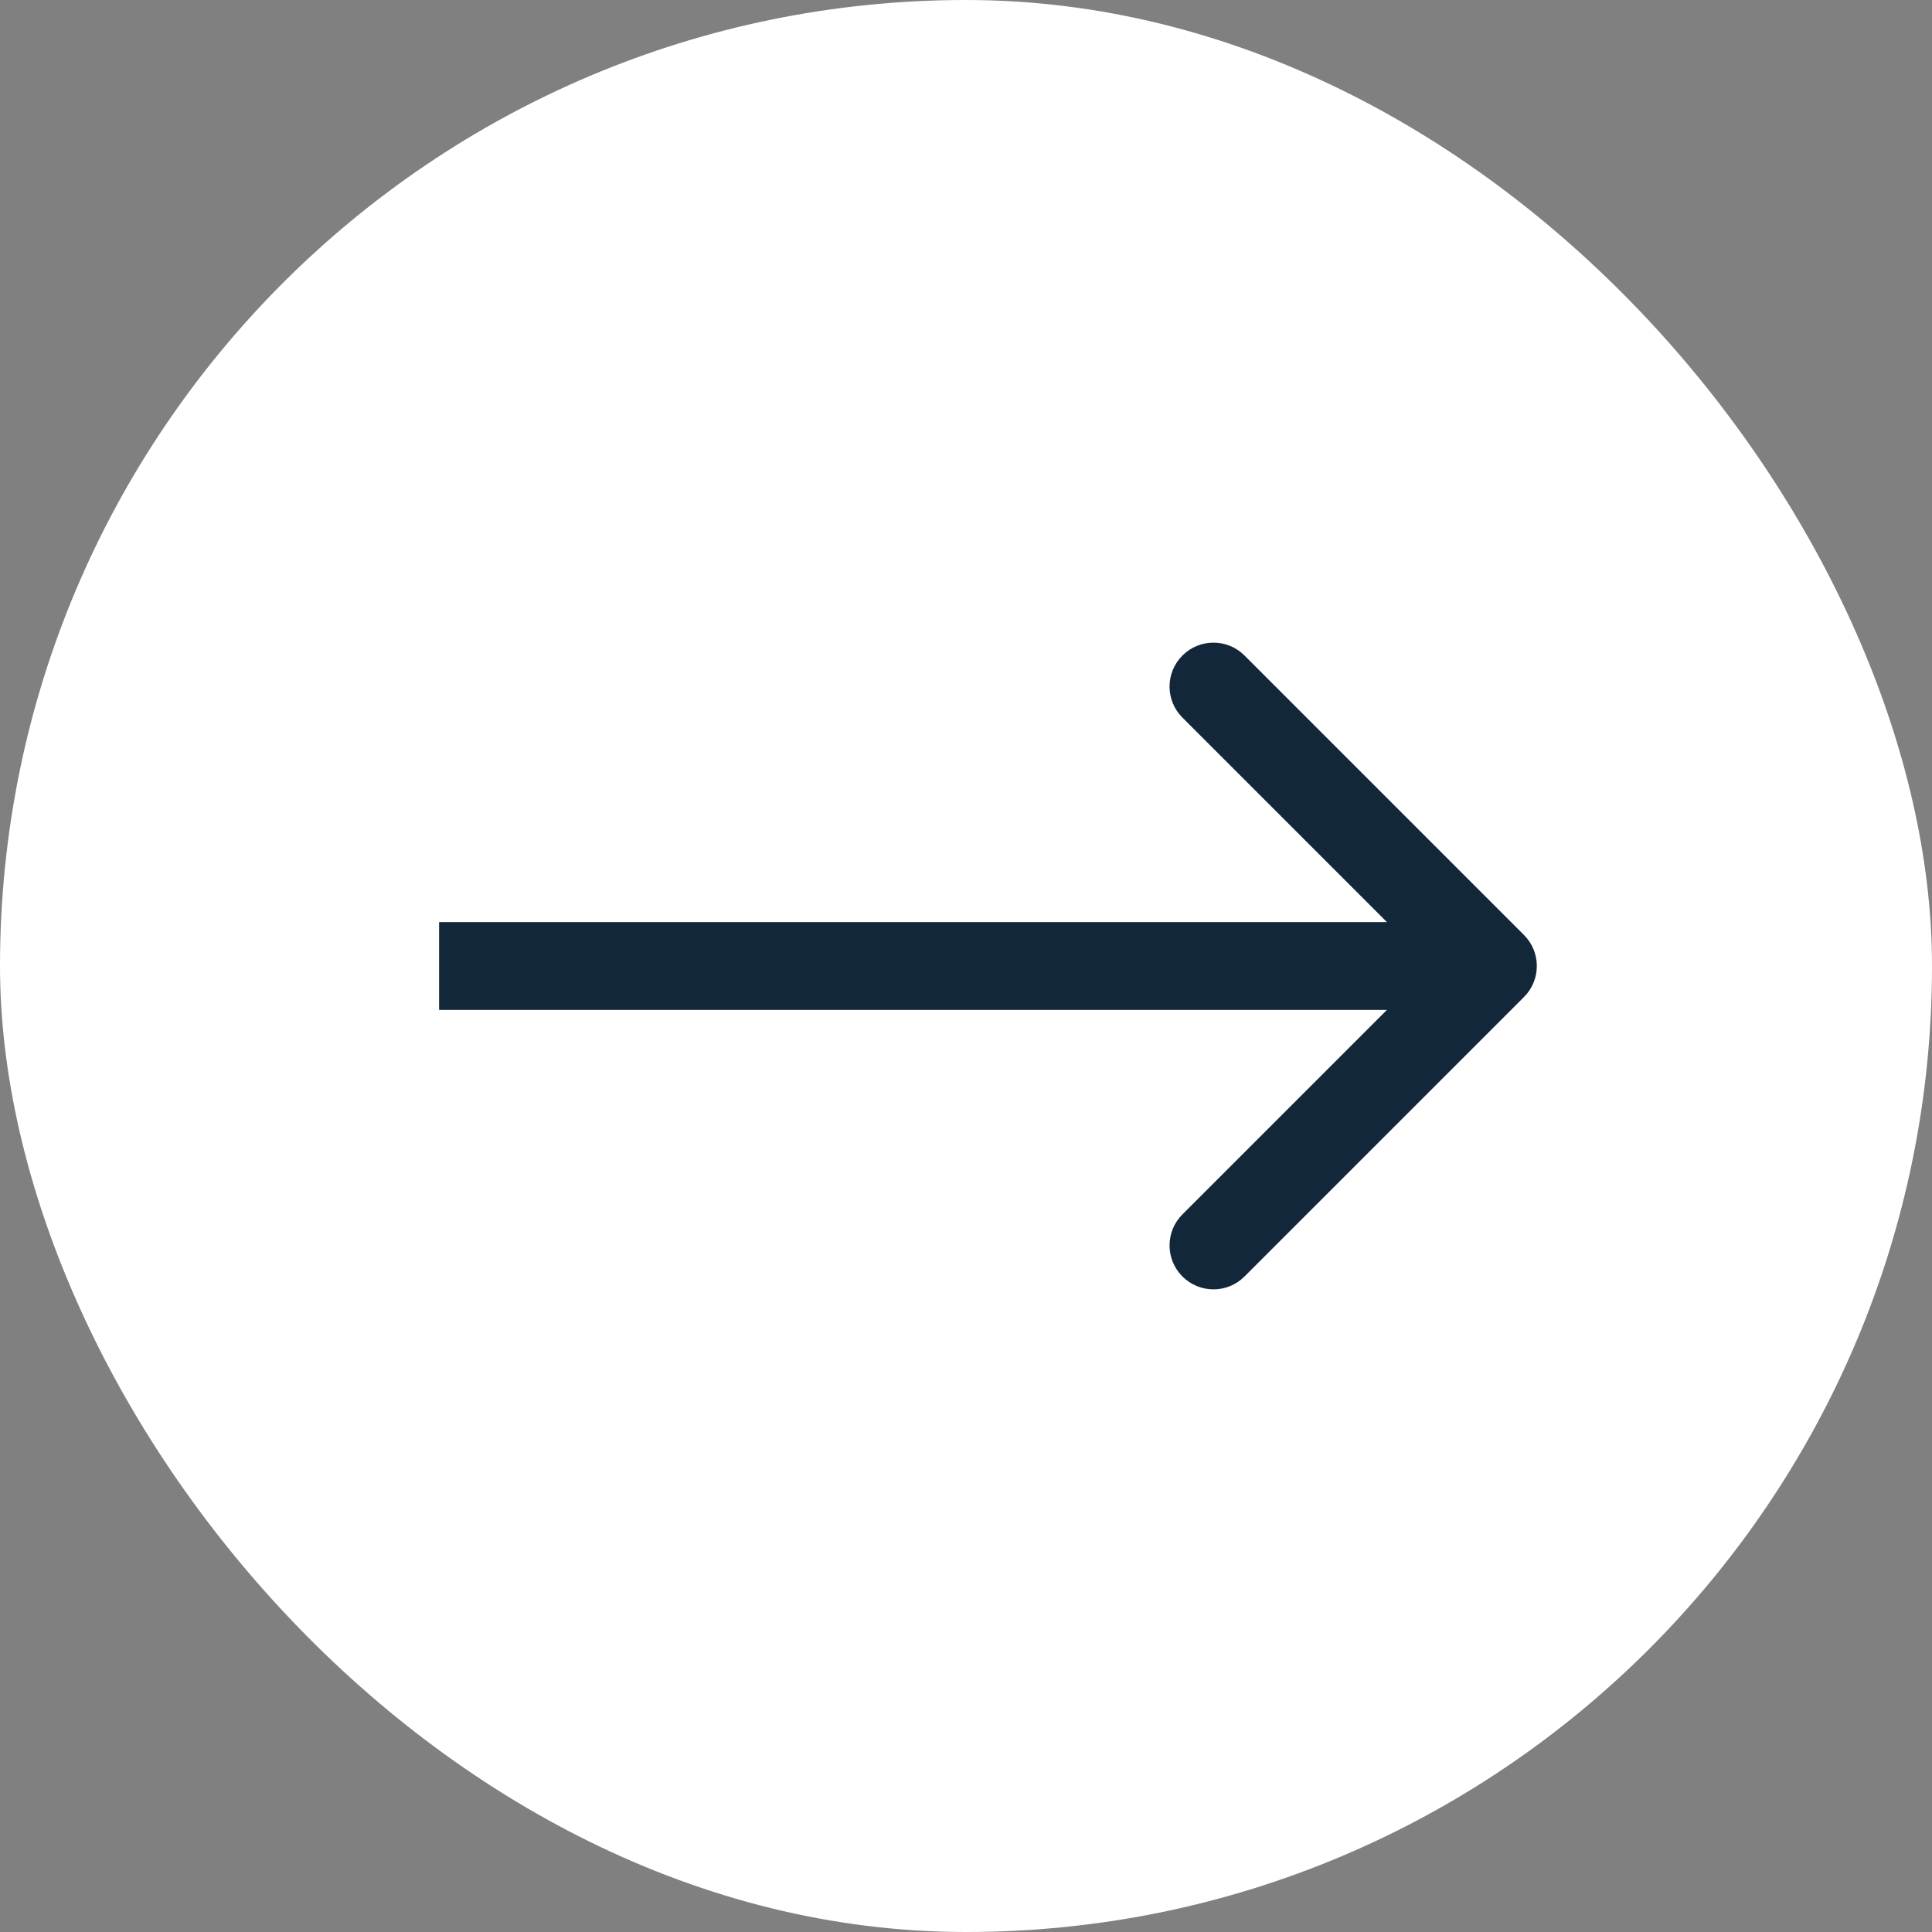 <?xml version="1.0" encoding="UTF-8"?> <svg xmlns="http://www.w3.org/2000/svg" width="44" height="44" viewBox="0 0 44 44" fill="none"><rect x="0" y="0" width="44" height="44" fill="#808080" stroke="none"/><rect width="44" height="44" rx="22" fill="white"></rect><path d="M34.707 22.707C35.098 22.317 35.098 21.683 34.707 21.293L28.343 14.929C27.953 14.538 27.32 14.538 26.929 14.929C26.538 15.319 26.538 15.953 26.929 16.343L32.586 22L26.929 27.657C26.538 28.047 26.538 28.68 26.929 29.071C27.32 29.462 27.953 29.462 28.343 29.071L34.707 22.707ZM10 22V23H34V22V21H10V22Z" fill="#122739"></path></svg> 